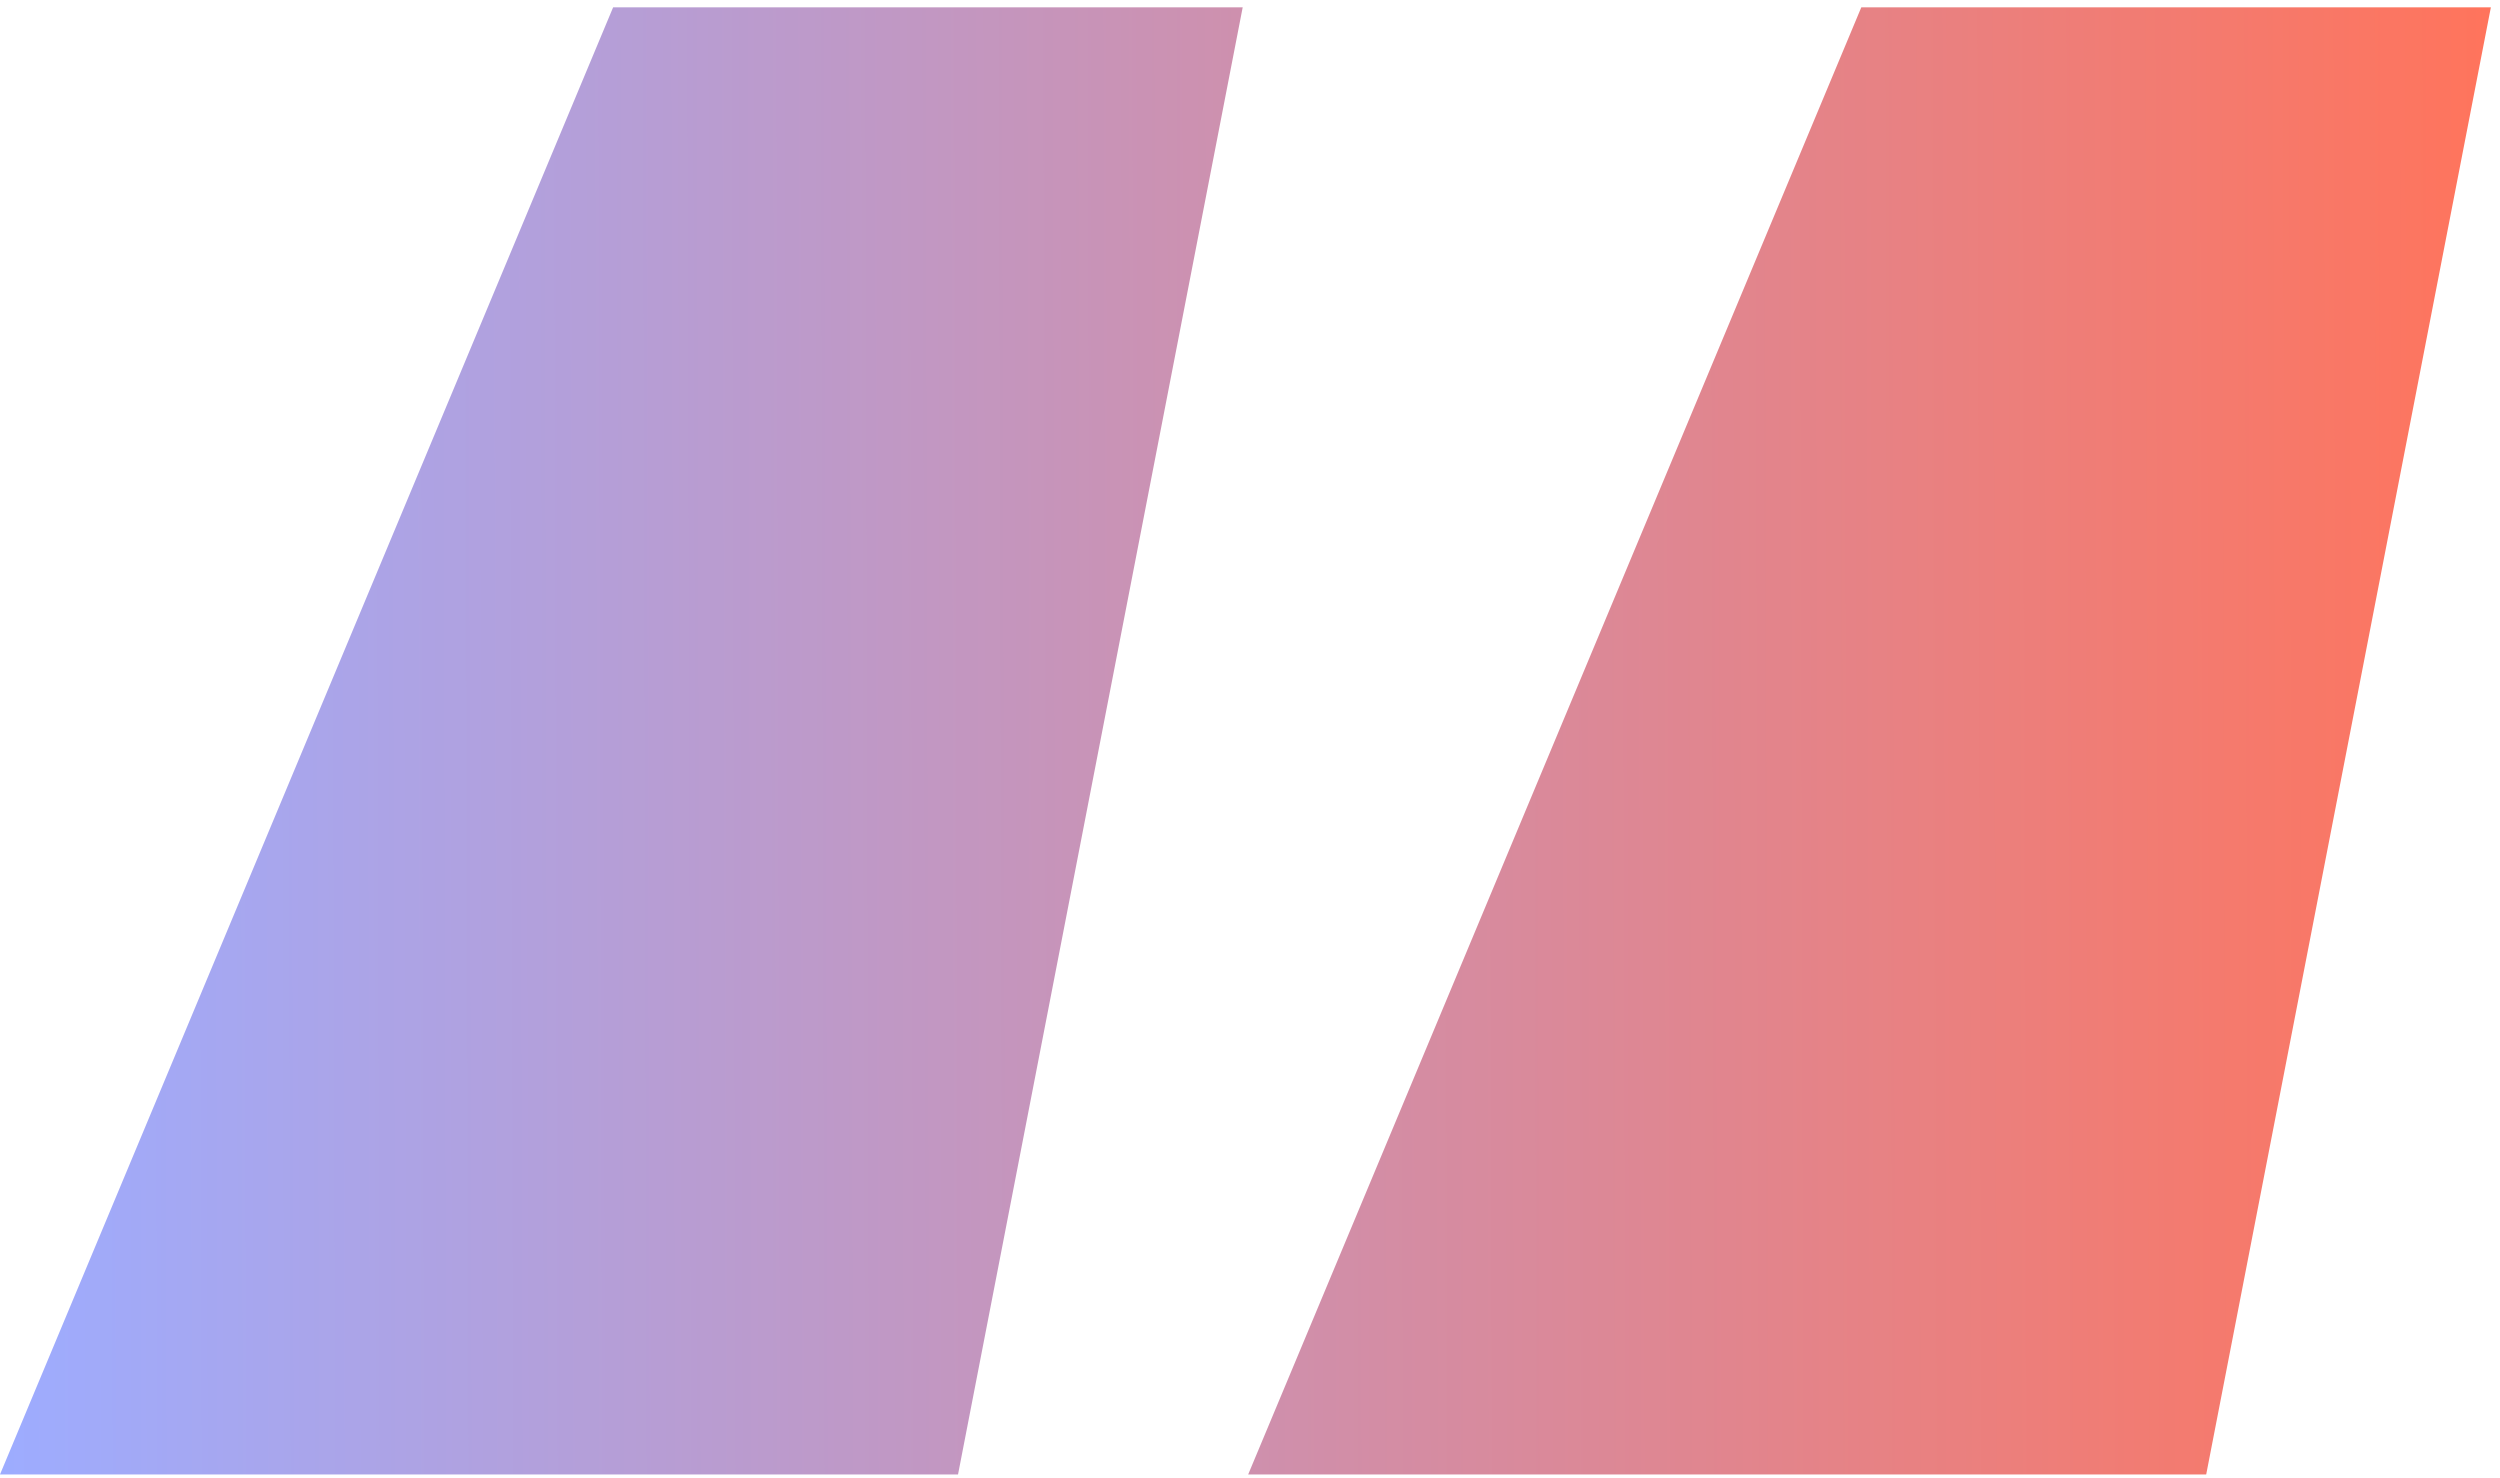 <svg width="137" height="81" viewBox="0 0 137 81" fill="none"
                                    xmlns="http://www.w3.org/2000/svg">
                                    <path
                                        d="M33.6 0.4L0 80.8H52.5L68.1 0.4H33.6ZM102 0.4L68.4 80.8H120.9L136.5 0.4H102Z"
                                        fill="url(#paint0_linear_174_18708)" />
                                    <defs>
                                        <linearGradient id="paint0_linear_174_18708" x1="136.5" y1="40.6"
                                            x2="-0.021" y2="40.961" gradientUnits="userSpaceOnUse">
                                            <stop stop-color="#FF745C" />
                                            <stop offset="1" stop-color="#9DACFF" />
                                        </linearGradient>
                                    </defs>
                                </svg>